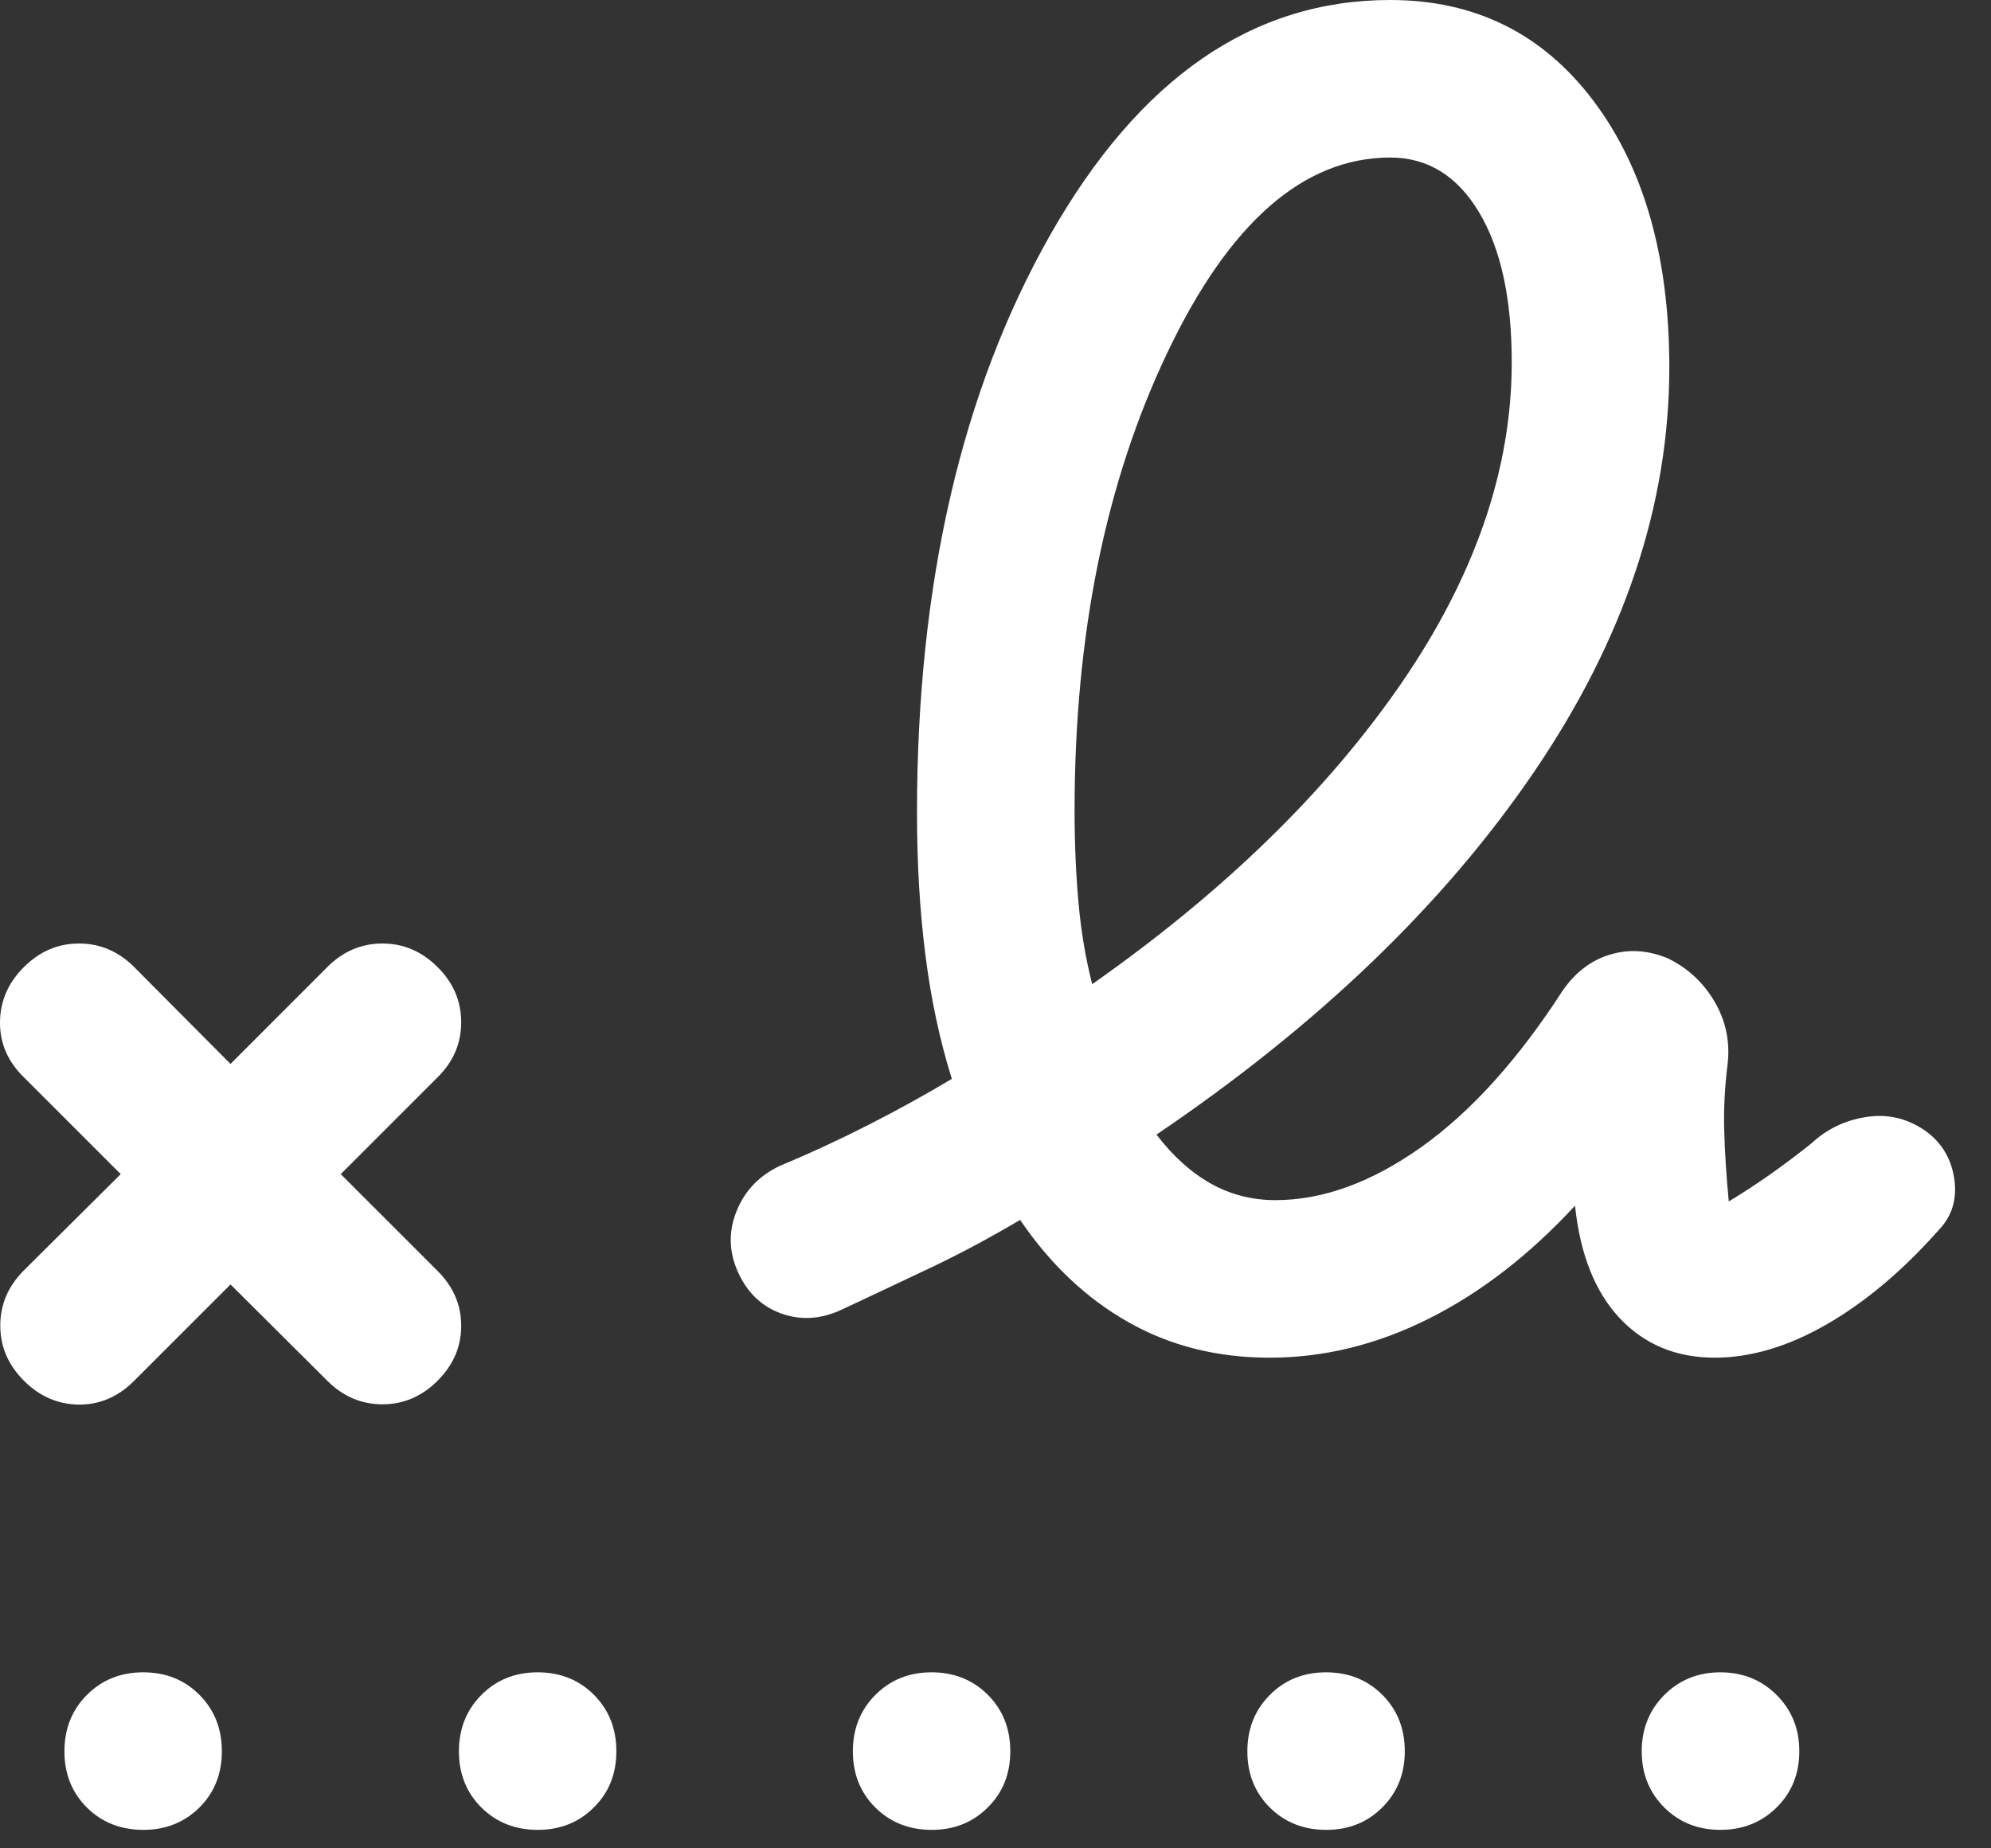 <?xml version="1.0" encoding="utf-8"?>
<svg xmlns="http://www.w3.org/2000/svg" fill="none" height="100%" overflow="visible" preserveAspectRatio="none" style="display: block;" viewBox="0 0 14 13" width="100%">
<rect x="0" y="0" width="14" height="13" fill="#333333" stroke="none"/>
<path d="M7.68 6.922C8.601 6.275 9.323 5.573 9.846 4.817C10.368 4.061 10.63 3.305 10.63 2.549C10.63 2.099 10.553 1.747 10.399 1.491C10.245 1.235 10.037 1.108 9.776 1.108C9.167 1.108 8.644 1.565 8.209 2.479C7.773 3.393 7.556 4.468 7.556 5.702C7.556 5.926 7.565 6.14 7.583 6.343C7.601 6.546 7.633 6.739 7.68 6.922ZM0.94 9.715C0.829 9.825 0.7 9.88 0.554 9.879C0.407 9.877 0.279 9.822 0.168 9.711C0.057 9.6 0.002 9.471 0.002 9.323C0.002 9.175 0.057 9.046 0.168 8.935L0.849 8.258L0.168 7.577C0.055 7.467 -0.001 7.338 2.32784e-05 7.19C0.001 7.042 0.057 6.912 0.168 6.802C0.279 6.691 0.408 6.636 0.556 6.636C0.704 6.636 0.833 6.691 0.944 6.802L1.621 7.483L2.301 6.802C2.412 6.691 2.541 6.636 2.689 6.636C2.837 6.636 2.966 6.691 3.077 6.802C3.188 6.912 3.243 7.042 3.243 7.19C3.243 7.338 3.188 7.467 3.077 7.577L2.396 8.258L3.077 8.939C3.188 9.05 3.243 9.178 3.243 9.325C3.243 9.472 3.188 9.6 3.077 9.711C2.966 9.822 2.837 9.877 2.689 9.877C2.541 9.877 2.412 9.822 2.301 9.711L1.621 9.034L0.94 9.715ZM8.928 9.549C8.559 9.549 8.228 9.466 7.934 9.299C7.64 9.133 7.386 8.893 7.173 8.58C6.967 8.702 6.761 8.813 6.553 8.912C6.346 9.01 6.135 9.11 5.921 9.21C5.777 9.278 5.636 9.288 5.498 9.24C5.359 9.191 5.257 9.095 5.191 8.951C5.125 8.807 5.121 8.663 5.179 8.519C5.236 8.376 5.338 8.269 5.483 8.2C5.699 8.11 5.908 8.013 6.11 7.91C6.312 7.807 6.506 7.7 6.693 7.588C6.607 7.314 6.545 7.02 6.506 6.708C6.467 6.397 6.448 6.067 6.448 5.718C6.448 4.107 6.761 2.751 7.386 1.65C8.012 0.55 8.808 0 9.775 0C10.371 0 10.847 0.236 11.203 0.707C11.559 1.179 11.738 1.804 11.738 2.584C11.738 3.549 11.421 4.497 10.787 5.429C10.153 6.361 9.268 7.211 8.132 7.98C8.248 8.132 8.376 8.247 8.515 8.325C8.653 8.402 8.804 8.441 8.968 8.441C9.301 8.441 9.643 8.317 9.994 8.068C10.344 7.819 10.675 7.452 10.987 6.969C11.075 6.841 11.185 6.756 11.318 6.715C11.451 6.674 11.588 6.682 11.727 6.74C11.869 6.809 11.979 6.912 12.058 7.048C12.137 7.184 12.167 7.332 12.147 7.493C12.128 7.644 12.12 7.796 12.124 7.949C12.128 8.102 12.139 8.269 12.156 8.45C12.248 8.395 12.343 8.333 12.44 8.265C12.538 8.196 12.637 8.122 12.738 8.041C12.846 7.941 12.973 7.88 13.118 7.857C13.264 7.833 13.399 7.862 13.523 7.943C13.645 8.024 13.717 8.138 13.741 8.285C13.764 8.432 13.726 8.556 13.629 8.655C13.377 8.939 13.115 9.159 12.844 9.315C12.573 9.471 12.31 9.549 12.057 9.549C11.786 9.549 11.563 9.456 11.389 9.271C11.216 9.086 11.111 8.823 11.075 8.48C10.753 8.828 10.41 9.093 10.046 9.275C9.683 9.457 9.31 9.549 8.928 9.549ZM1.009 12.87C0.848 12.87 0.715 12.817 0.61 12.712C0.505 12.607 0.453 12.475 0.453 12.318C0.453 12.16 0.505 12.028 0.61 11.922C0.715 11.816 0.847 11.762 1.007 11.762C1.166 11.762 1.298 11.815 1.403 11.921C1.508 12.027 1.56 12.159 1.56 12.317C1.56 12.476 1.508 12.607 1.403 12.712C1.297 12.817 1.166 12.87 1.009 12.87ZM3.782 12.87C3.622 12.87 3.489 12.817 3.384 12.712C3.279 12.607 3.227 12.475 3.227 12.318C3.227 12.16 3.279 12.028 3.384 11.922C3.489 11.816 3.621 11.762 3.78 11.762C3.939 11.762 4.072 11.815 4.177 11.921C4.282 12.027 4.334 12.159 4.334 12.317C4.334 12.476 4.282 12.607 4.176 12.712C4.071 12.817 3.94 12.87 3.782 12.87ZM6.552 12.87C6.392 12.87 6.259 12.817 6.154 12.712C6.049 12.607 5.997 12.475 5.997 12.318C5.997 12.16 6.049 12.028 6.154 11.922C6.259 11.816 6.391 11.762 6.55 11.762C6.709 11.762 6.841 11.815 6.947 11.921C7.052 12.027 7.104 12.159 7.104 12.317C7.104 12.476 7.052 12.607 6.946 12.712C6.841 12.817 6.71 12.87 6.552 12.87ZM9.326 12.87C9.166 12.87 9.033 12.817 8.928 12.712C8.823 12.607 8.771 12.475 8.771 12.318C8.771 12.16 8.823 12.028 8.928 11.922C9.033 11.816 9.165 11.762 9.324 11.762C9.483 11.762 9.615 11.815 9.721 11.921C9.826 12.027 9.878 12.159 9.878 12.317C9.878 12.476 9.825 12.607 9.72 12.712C9.615 12.817 9.484 12.87 9.326 12.87ZM12.097 12.87C11.939 12.87 11.807 12.817 11.702 12.712C11.597 12.607 11.544 12.475 11.544 12.318C11.544 12.16 11.597 12.028 11.702 11.922C11.808 11.816 11.939 11.762 12.097 11.762C12.254 11.762 12.386 11.815 12.492 11.921C12.599 12.027 12.652 12.159 12.652 12.317C12.652 12.476 12.599 12.607 12.493 12.712C12.387 12.817 12.255 12.87 12.097 12.87Z" fill="white" id="Vector"/>
</svg>